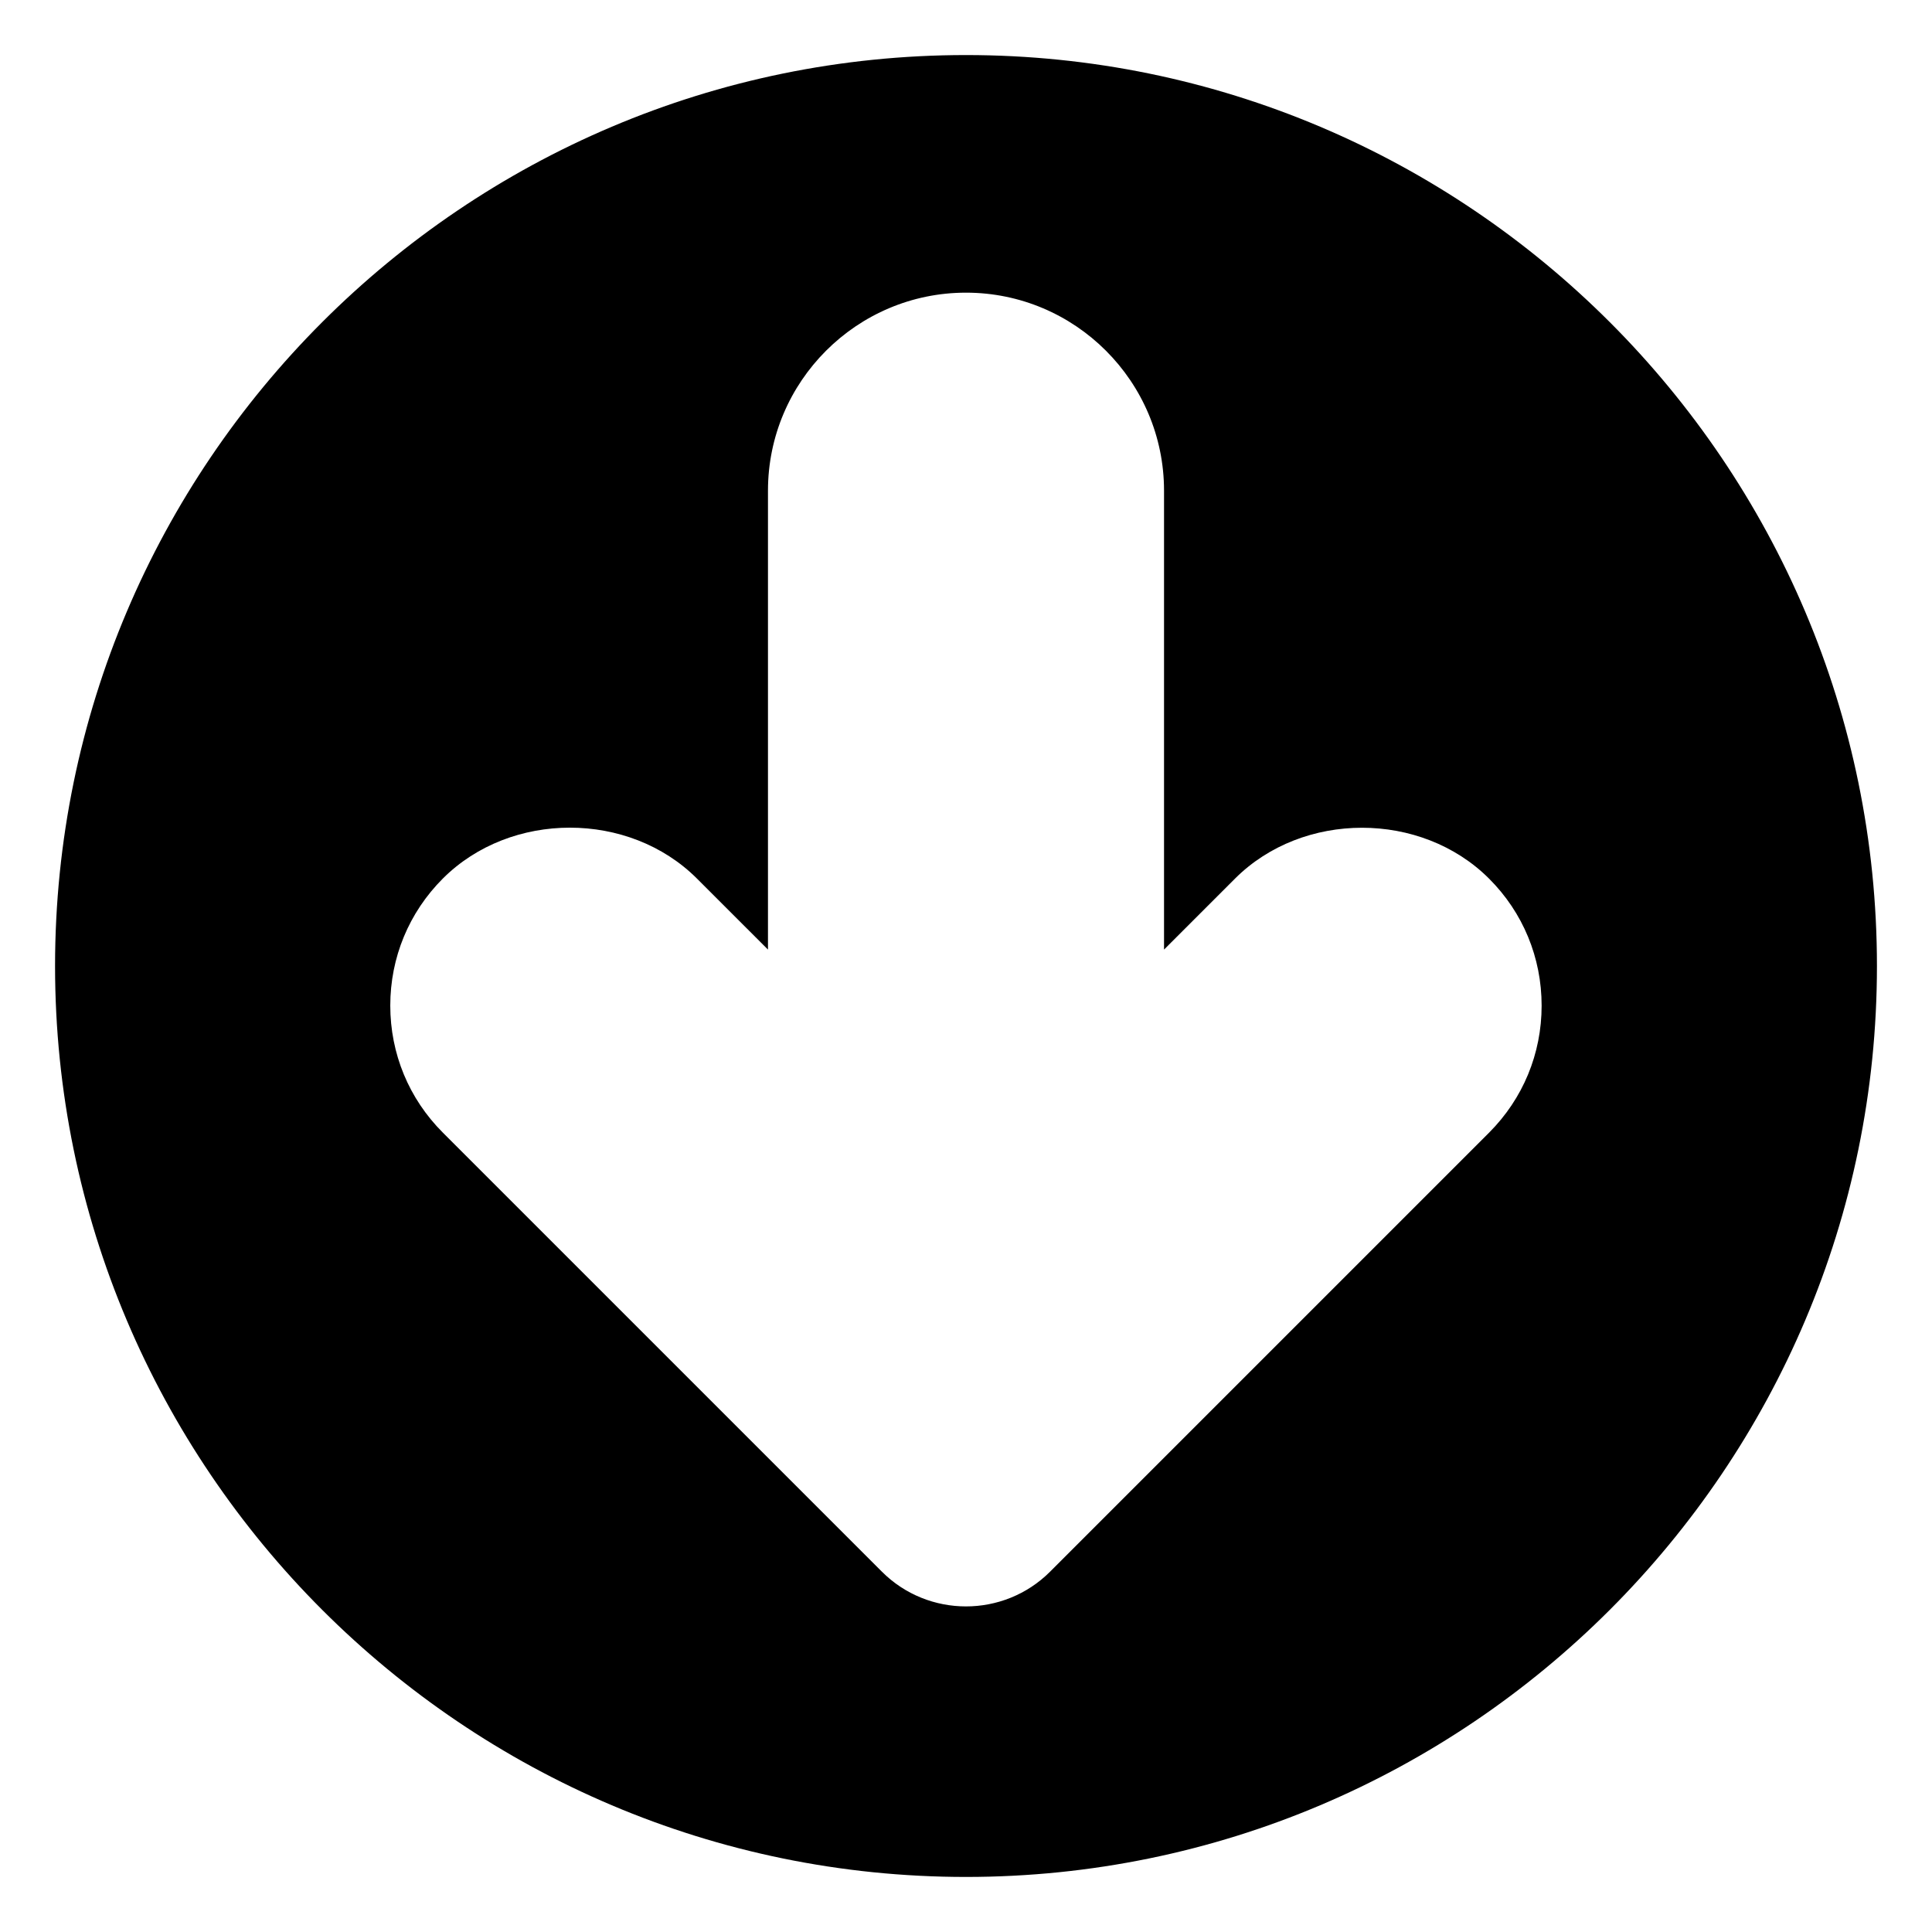 <?xml version="1.0" encoding="UTF-8"?>
<!-- Uploaded to: SVG Repo, www.svgrepo.com, Generator: SVG Repo Mixer Tools -->
<svg fill="#000000" width="800px" height="800px" version="1.1" viewBox="144 144 512 512" xmlns="http://www.w3.org/2000/svg">
 <path d="m400 158.59c-133.11 0-241.41 108.3-241.41 241.41 0 133.11 108.3 241.41 241.41 241.41 133.11 0 241.41-108.3 241.41-241.41 0-133.11-108.3-241.41-241.41-241.41zm138.63 285.57-116.36 116.36c-6.129 6.129-14.211 9.195-22.273 9.195s-16.145-3.066-22.273-9.195l-116.36-116.36c-9.004-8.984-13.938-20.949-13.938-33.672 0-12.723 4.934-24.664 13.938-33.672 17.988-17.969 49.332-17.969 67.32 0l18.836 18.832v-121.61c0-28.926 23.531-52.48 52.48-52.48s52.48 23.555 52.48 52.48v121.61l18.809-18.809c17.988-17.969 49.332-17.969 67.32 0 9.004 8.984 13.938 20.949 13.938 33.672s-4.934 24.645-13.918 33.648z"/>
</svg>
